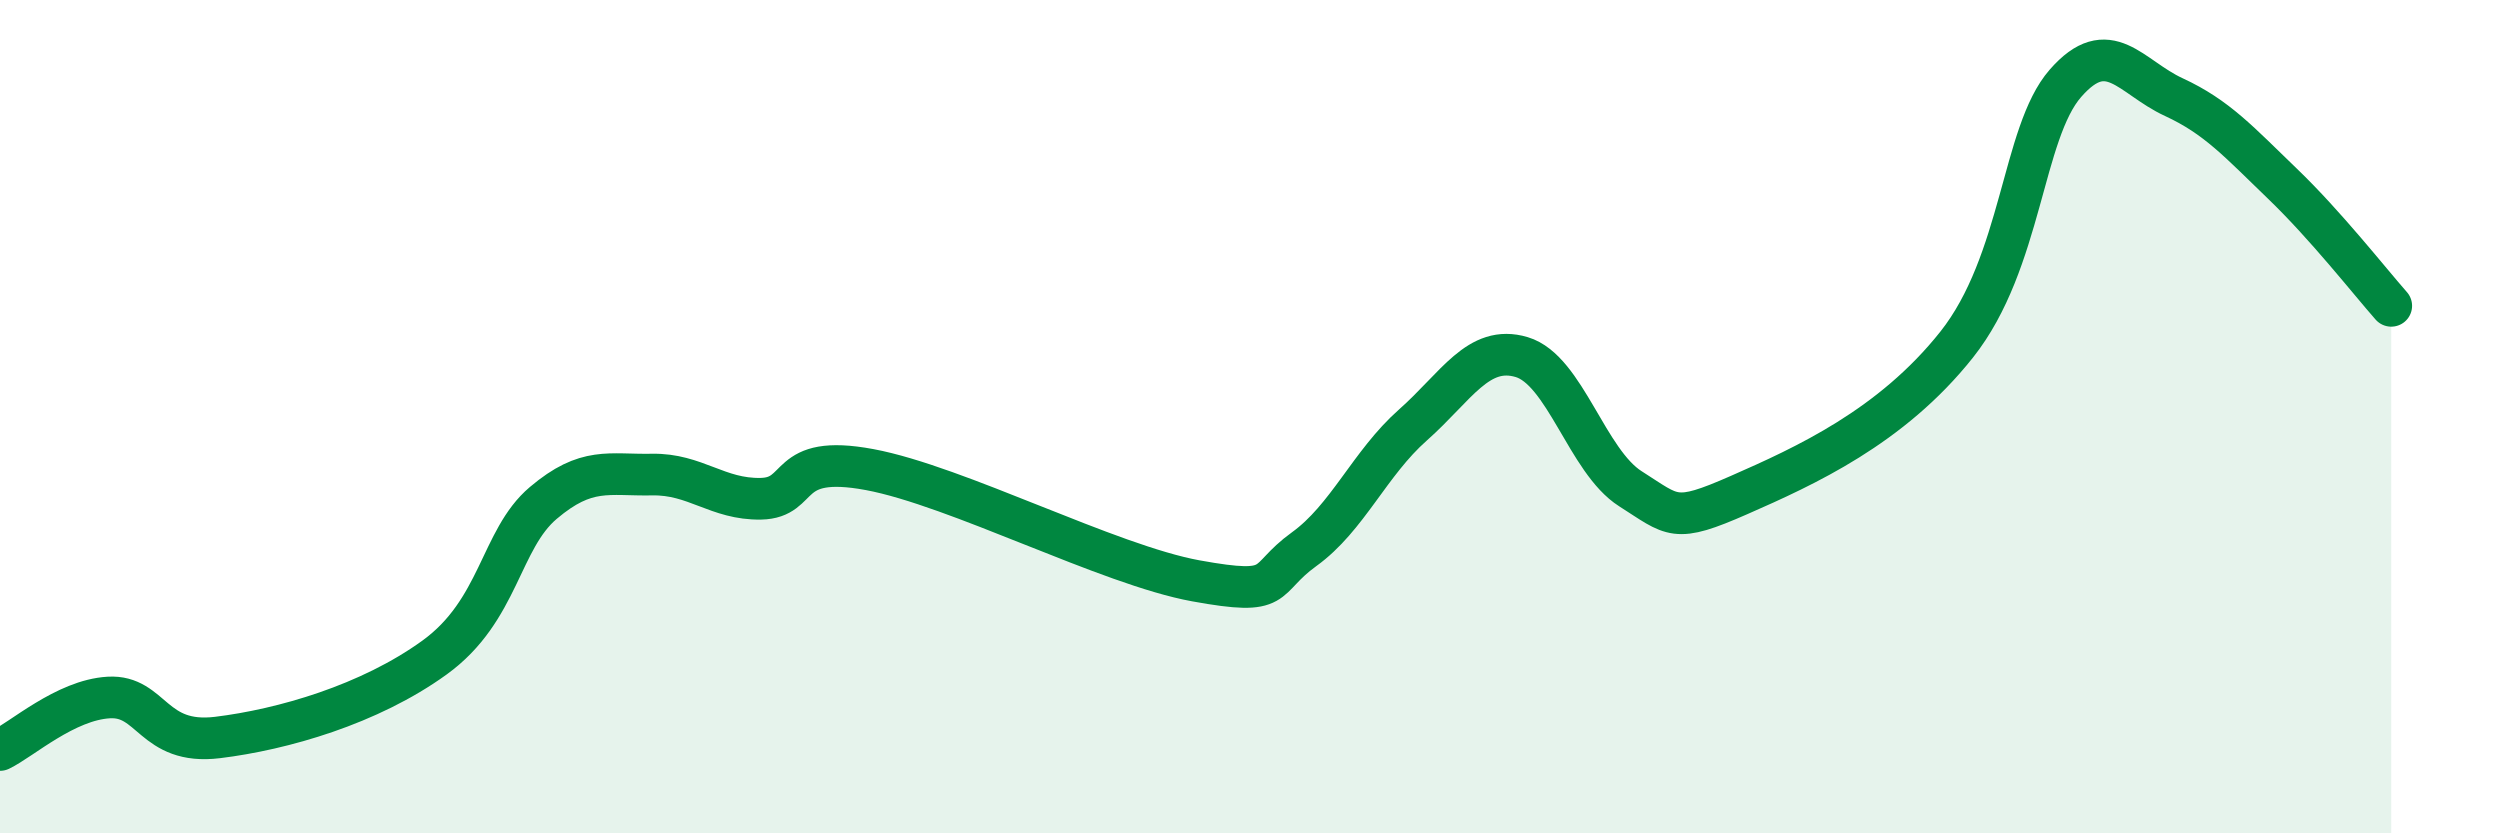 
    <svg width="60" height="20" viewBox="0 0 60 20" xmlns="http://www.w3.org/2000/svg">
      <path
        d="M 0,18 C 0.52,17.75 1.57,16.8 2.61,16.74 C 3.65,16.68 3.66,17.89 5.22,17.7 C 6.78,17.51 8.87,16.91 10.43,15.78 C 11.99,14.65 12,12.95 13.04,12.07 C 14.08,11.19 14.61,11.41 15.65,11.39 C 16.69,11.37 17.22,11.99 18.26,11.97 C 19.3,11.95 18.78,10.88 20.87,11.27 C 22.96,11.66 26.61,13.56 28.7,13.94 C 30.79,14.32 30.26,13.93 31.3,13.18 C 32.34,12.43 32.87,11.12 33.91,10.2 C 34.95,9.28 35.48,8.26 36.52,8.57 C 37.56,8.88 38.09,11.07 39.13,11.73 C 40.17,12.39 40.17,12.57 41.74,11.88 C 43.31,11.19 45.39,10.25 46.96,8.27 C 48.53,6.29 48.53,3.19 49.57,2 C 50.61,0.81 51.13,1.85 52.17,2.33 C 53.21,2.81 53.74,3.41 54.78,4.41 C 55.82,5.41 56.87,6.75 57.39,7.34L57.39 20L0 20Z"
        fill="#008740"
        opacity="0.1"
        stroke-linecap="round"
        stroke-linejoin="round"
      />
      <path
        d="M 0,18 C 0.52,17.75 1.57,16.8 2.61,16.74 C 3.65,16.68 3.66,17.89 5.22,17.7 C 6.78,17.51 8.87,16.91 10.43,15.78 C 11.99,14.65 12,12.95 13.04,12.07 C 14.08,11.19 14.61,11.41 15.65,11.39 C 16.69,11.37 17.22,11.99 18.26,11.97 C 19.3,11.95 18.78,10.88 20.87,11.27 C 22.96,11.66 26.61,13.56 28.7,13.94 C 30.79,14.32 30.26,13.93 31.3,13.18 C 32.34,12.43 32.87,11.12 33.91,10.2 C 34.95,9.28 35.48,8.26 36.52,8.57 C 37.56,8.88 38.09,11.07 39.13,11.73 C 40.17,12.39 40.17,12.57 41.74,11.88 C 43.31,11.19 45.39,10.25 46.96,8.27 C 48.53,6.29 48.53,3.19 49.57,2 C 50.61,0.81 51.13,1.85 52.17,2.33 C 53.21,2.81 53.74,3.41 54.78,4.41 C 55.82,5.41 56.87,6.75 57.39,7.34"
        stroke="#008740"
        stroke-width="1"
        fill="none"
        stroke-linecap="round"
        stroke-linejoin="round"
      />
    </svg>
  